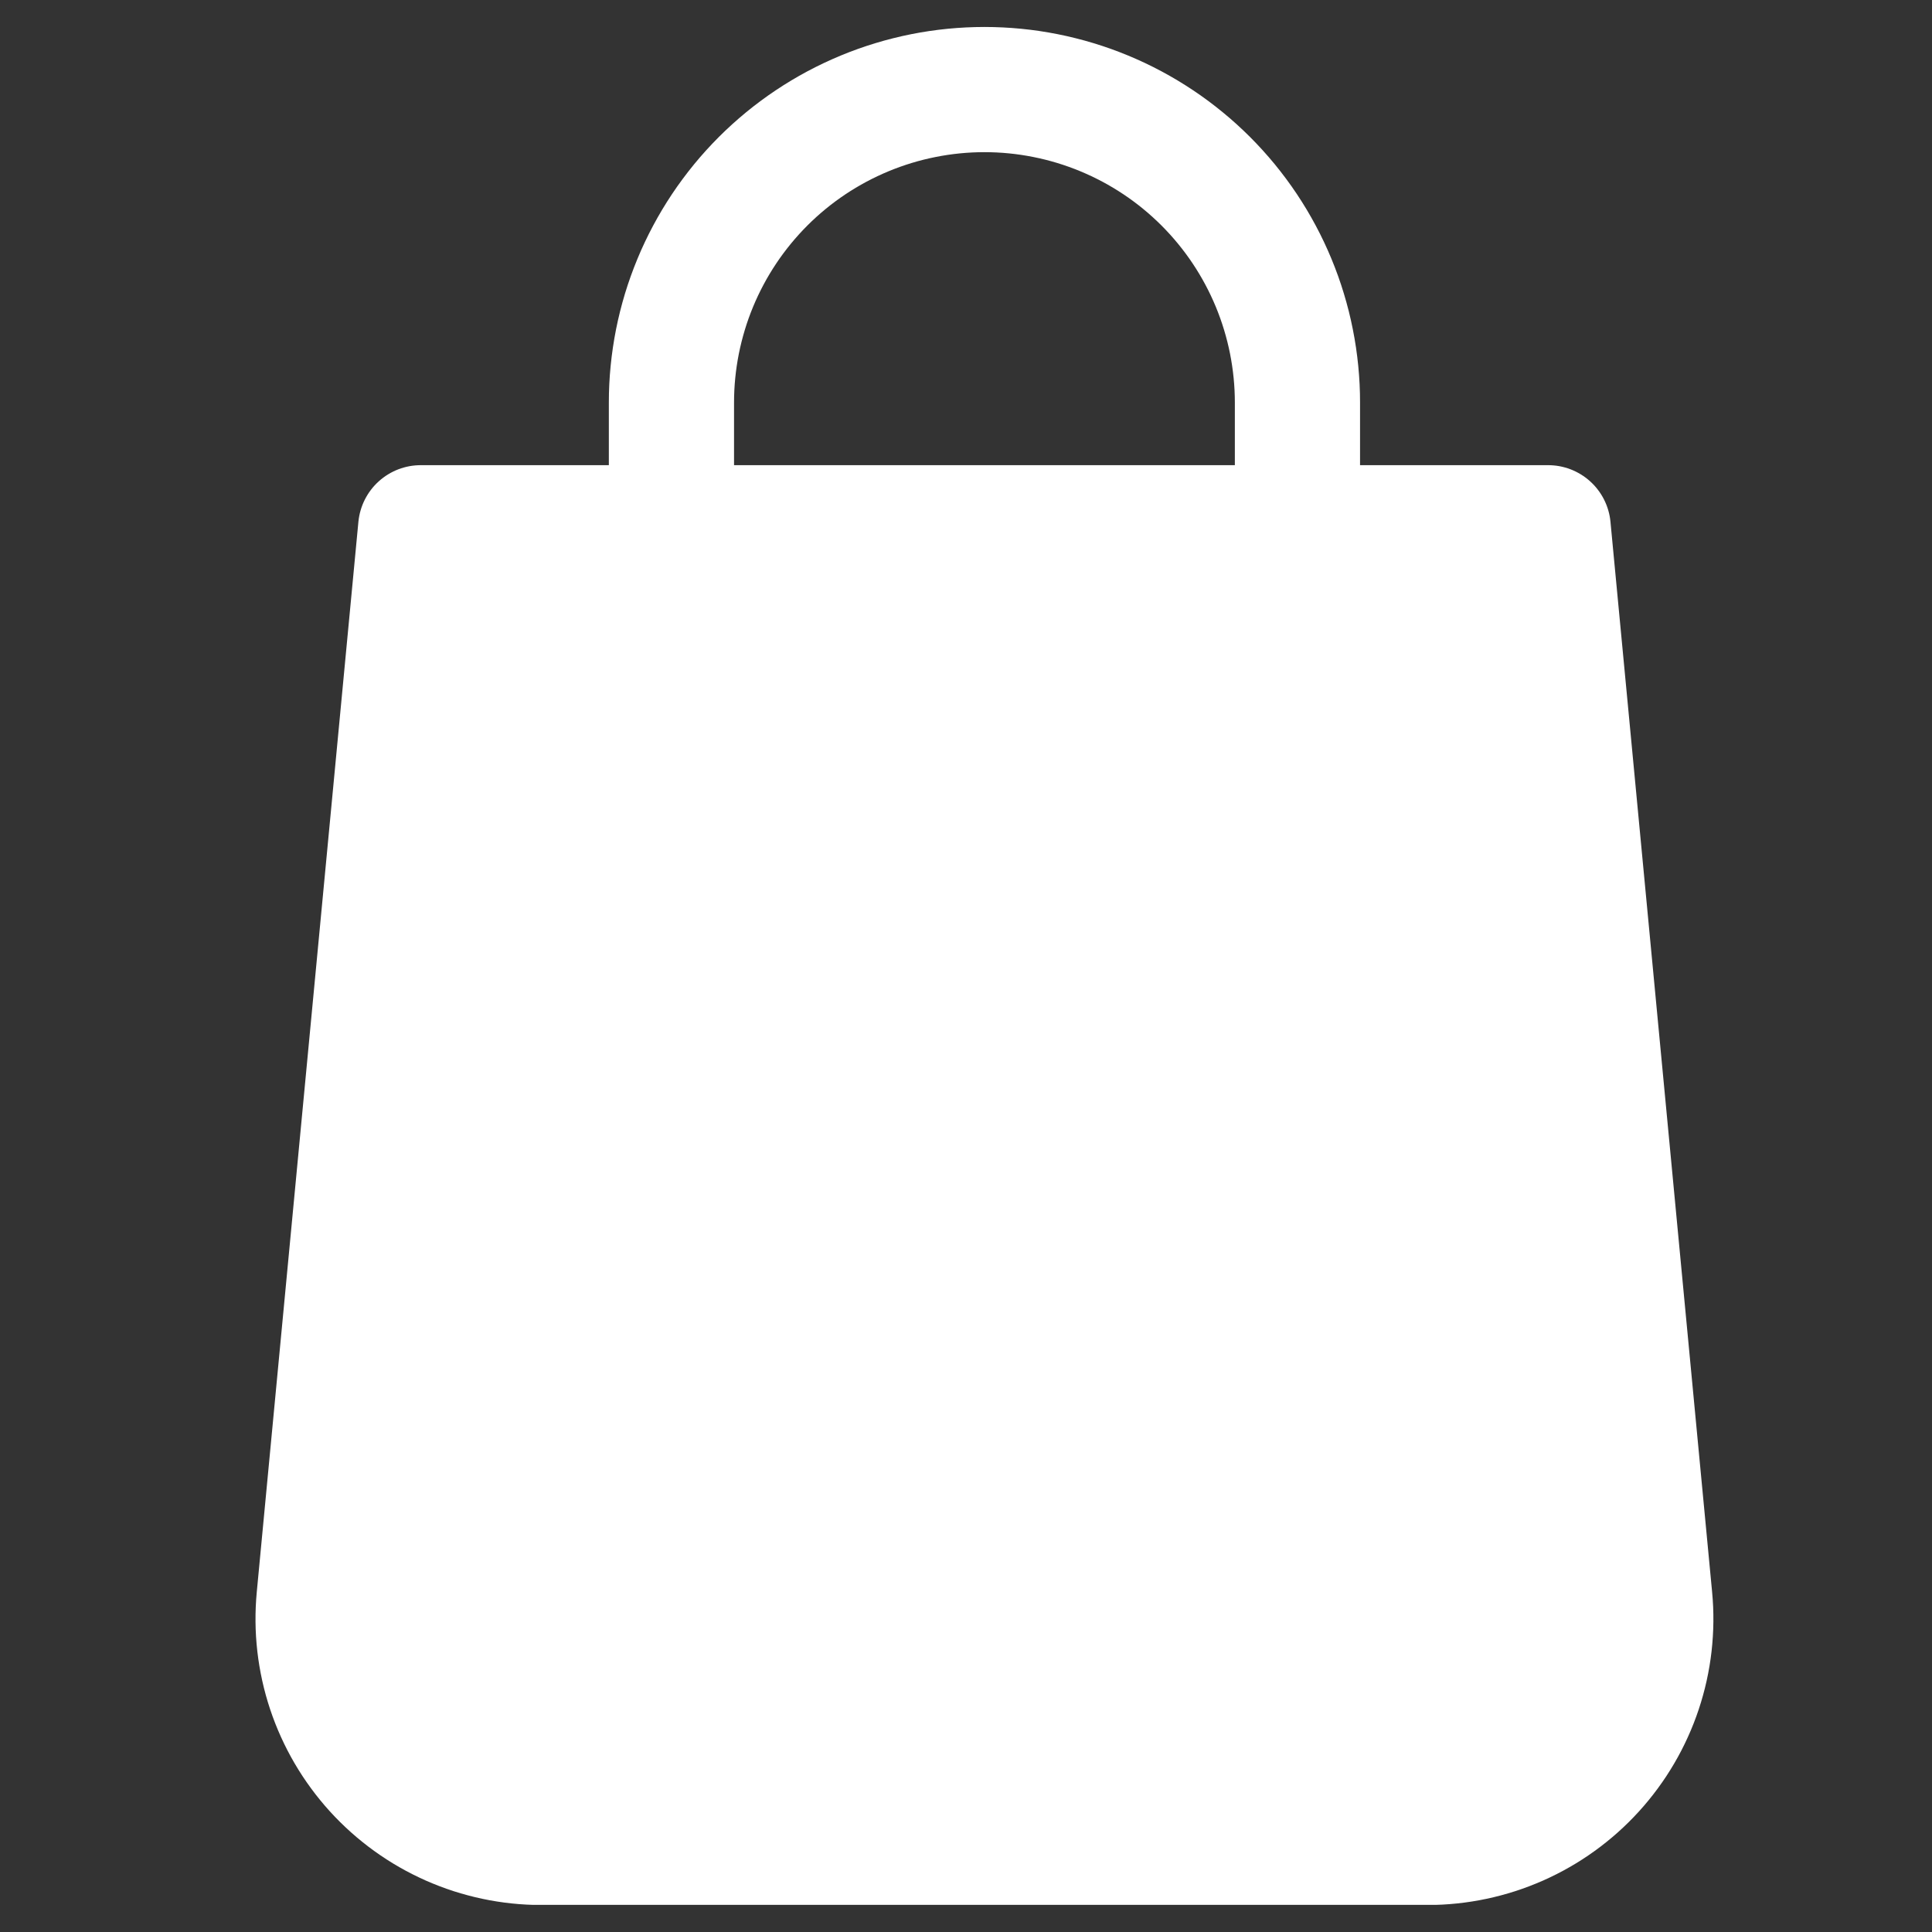 <?xml version="1.0" encoding="UTF-8"?> <svg xmlns="http://www.w3.org/2000/svg" xmlns:xlink="http://www.w3.org/1999/xlink" width="500" zoomAndPan="magnify" viewBox="0 0 375 375" height="500" preserveAspectRatio="xMidYMid meet" version="1.0"><rect x="0" y="0" width="375" height="375" fill="#333333" stroke="none"/><defs><clipPath id="dc739f9200"><path d="M 49 5.234 L 333 5.234 L 333 369.734 L 49 369.734 Z M 49 5.234 " clip-rule="nonzero"></path></clipPath></defs><g clip-path="url(#dc739f9200)"><path fill="#ffffff" d="M 312.586 101.227 C 312.512 100.48 312.371 99.75 312.16 99.031 C 311.949 98.312 311.676 97.617 311.336 96.949 C 310.996 96.281 310.602 95.648 310.145 95.055 C 309.688 94.461 309.184 93.91 308.625 93.41 C 308.07 92.91 307.473 92.465 306.832 92.074 C 306.191 91.684 305.523 91.352 304.824 91.086 C 304.121 90.82 303.402 90.621 302.668 90.484 C 301.93 90.352 301.188 90.289 300.438 90.289 L 263.984 90.289 L 263.984 78.141 C 263.984 76.945 263.957 75.754 263.898 74.562 C 263.84 73.371 263.75 72.184 263.633 70.996 C 263.516 69.809 263.371 68.625 263.195 67.441 C 263.02 66.262 262.816 65.086 262.582 63.918 C 262.352 62.746 262.09 61.582 261.801 60.426 C 261.508 59.27 261.191 58.117 260.844 56.977 C 260.5 55.836 260.125 54.703 259.723 53.578 C 259.32 52.457 258.891 51.344 258.434 50.242 C 257.977 49.137 257.496 48.047 256.984 46.969 C 256.477 45.891 255.938 44.824 255.375 43.773 C 254.812 42.723 254.227 41.684 253.613 40.66 C 253 39.637 252.359 38.629 251.699 37.637 C 251.035 36.645 250.348 35.668 249.637 34.711 C 248.926 33.754 248.191 32.812 247.438 31.891 C 246.68 30.969 245.898 30.062 245.098 29.18 C 244.297 28.297 243.477 27.434 242.633 26.59 C 241.789 25.746 240.922 24.922 240.039 24.121 C 239.156 23.32 238.254 22.543 237.328 21.785 C 236.406 21.027 235.469 20.293 234.508 19.582 C 233.551 18.871 232.574 18.184 231.582 17.523 C 230.59 16.859 229.582 16.223 228.559 15.609 C 227.535 14.996 226.5 14.406 225.445 13.844 C 224.395 13.281 223.328 12.746 222.25 12.234 C 221.172 11.727 220.082 11.242 218.98 10.785 C 217.875 10.328 216.766 9.898 215.641 9.496 C 214.516 9.094 213.383 8.723 212.242 8.375 C 211.102 8.027 209.953 7.711 208.793 7.422 C 207.637 7.129 206.473 6.867 205.305 6.637 C 204.133 6.402 202.957 6.199 201.777 6.023 C 200.598 5.848 199.414 5.703 198.227 5.586 C 197.039 5.469 195.848 5.383 194.656 5.324 C 193.465 5.266 192.273 5.234 191.078 5.234 C 189.887 5.234 188.695 5.266 187.504 5.324 C 186.312 5.383 185.121 5.469 183.934 5.586 C 182.746 5.703 181.562 5.848 180.383 6.023 C 179.203 6.199 178.027 6.402 176.855 6.637 C 175.688 6.867 174.523 7.129 173.367 7.422 C 172.207 7.711 171.059 8.027 169.918 8.375 C 168.773 8.723 167.641 9.094 166.52 9.496 C 165.395 9.898 164.281 10.328 163.18 10.785 C 162.078 11.242 160.988 11.727 159.91 12.234 C 158.832 12.746 157.766 13.281 156.711 13.844 C 155.66 14.406 154.621 14.996 153.598 15.609 C 152.574 16.223 151.566 16.859 150.574 17.523 C 149.586 18.184 148.609 18.871 147.652 19.582 C 146.691 20.293 145.75 21.027 144.828 21.785 C 143.906 22.543 143.004 23.32 142.121 24.121 C 141.234 24.922 140.371 25.746 139.527 26.59 C 138.684 27.434 137.863 28.297 137.062 29.18 C 136.258 30.062 135.48 30.969 134.723 31.891 C 133.969 32.812 133.234 33.754 132.523 34.711 C 131.812 35.668 131.125 36.645 130.461 37.637 C 129.801 38.629 129.16 39.637 128.547 40.66 C 127.934 41.684 127.348 42.723 126.785 43.773 C 126.223 44.824 125.684 45.891 125.176 46.969 C 124.664 48.047 124.18 49.137 123.727 50.242 C 123.27 51.344 122.84 52.457 122.438 53.578 C 122.035 54.703 121.66 55.836 121.312 56.977 C 120.969 58.117 120.648 59.27 120.359 60.426 C 120.07 61.582 119.809 62.746 119.574 63.918 C 119.344 65.086 119.141 66.262 118.965 67.441 C 118.789 68.625 118.645 69.809 118.527 70.996 C 118.41 72.184 118.32 73.371 118.262 74.562 C 118.203 75.754 118.176 76.945 118.176 78.141 L 118.176 90.289 L 81.723 90.289 C 80.973 90.289 80.23 90.352 79.492 90.484 C 78.758 90.621 78.039 90.82 77.336 91.086 C 76.637 91.352 75.969 91.684 75.328 92.074 C 74.688 92.465 74.09 92.91 73.535 93.41 C 72.977 93.91 72.469 94.461 72.016 95.055 C 71.559 95.648 71.164 96.281 70.824 96.949 C 70.484 97.617 70.211 98.312 70 99.031 C 69.789 99.75 69.648 100.48 69.57 101.227 L 49.84 309.004 C 49.75 309.965 49.684 310.926 49.641 311.887 C 49.602 312.848 49.586 313.812 49.594 314.773 C 49.602 315.738 49.637 316.699 49.695 317.66 C 49.758 318.621 49.84 319.582 49.949 320.539 C 50.059 321.496 50.191 322.449 50.352 323.398 C 50.512 324.348 50.695 325.293 50.902 326.234 C 51.109 327.176 51.344 328.109 51.598 329.039 C 51.855 329.965 52.137 330.887 52.441 331.801 C 52.746 332.715 53.074 333.621 53.426 334.516 C 53.777 335.414 54.152 336.301 54.551 337.176 C 54.949 338.055 55.367 338.922 55.812 339.777 C 56.254 340.633 56.719 341.473 57.207 342.305 C 57.695 343.137 58.203 343.953 58.73 344.758 C 59.262 345.562 59.812 346.355 60.383 347.129 C 60.953 347.906 61.543 348.668 62.152 349.41 C 62.762 350.156 63.391 350.887 64.039 351.598 C 64.688 352.312 65.355 353.008 66.039 353.684 C 66.723 354.363 67.426 355.02 68.145 355.664 C 68.859 356.305 69.598 356.926 70.348 357.527 C 71.098 358.133 71.863 358.715 72.645 359.277 C 73.426 359.84 74.223 360.383 75.031 360.906 C 75.84 361.43 76.664 361.93 77.5 362.406 C 78.336 362.887 79.184 363.344 80.043 363.777 C 80.902 364.211 81.773 364.625 82.652 365.016 C 83.535 365.402 84.422 365.77 85.324 366.113 C 86.223 366.457 87.133 366.777 88.047 367.074 C 88.965 367.367 89.887 367.641 90.82 367.887 C 91.75 368.137 92.688 368.359 93.629 368.559 C 94.57 368.758 95.52 368.934 96.469 369.082 C 97.422 369.234 98.375 369.359 99.332 369.457 C 100.293 369.559 101.25 369.633 102.215 369.684 C 103.176 369.734 104.137 369.758 105.102 369.758 L 277.059 369.758 C 278.023 369.758 278.984 369.734 279.945 369.684 C 280.906 369.633 281.867 369.559 282.824 369.457 C 283.785 369.359 284.738 369.234 285.691 369.082 C 286.641 368.934 287.59 368.758 288.531 368.559 C 289.473 368.359 290.41 368.137 291.34 367.887 C 292.27 367.641 293.195 367.367 294.109 367.074 C 295.027 366.777 295.938 366.457 296.836 366.113 C 297.734 365.77 298.625 365.402 299.508 365.016 C 300.387 364.625 301.258 364.211 302.117 363.777 C 302.977 363.344 303.824 362.887 304.66 362.406 C 305.496 361.93 306.316 361.43 307.129 360.906 C 307.938 360.383 308.734 359.84 309.516 359.277 C 310.297 358.715 311.062 358.133 311.812 357.527 C 312.562 356.926 313.297 356.305 314.016 355.664 C 314.734 355.02 315.438 354.363 316.121 353.684 C 316.805 353.004 317.473 352.312 318.121 351.598 C 318.77 350.887 319.398 350.156 320.008 349.41 C 320.617 348.668 321.207 347.906 321.777 347.129 C 322.348 346.355 322.898 345.562 323.43 344.758 C 323.957 343.953 324.465 343.137 324.953 342.305 C 325.441 341.473 325.906 340.633 326.348 339.777 C 326.789 338.922 327.211 338.055 327.609 337.176 C 328.008 336.301 328.383 335.414 328.734 334.516 C 329.086 333.621 329.414 332.715 329.719 331.801 C 330.023 330.887 330.305 329.965 330.559 329.039 C 330.816 328.109 331.051 327.176 331.258 326.234 C 331.465 325.293 331.648 324.348 331.809 323.398 C 331.965 322.449 332.102 321.496 332.211 320.539 C 332.32 319.582 332.402 318.621 332.461 317.66 C 332.523 316.699 332.555 315.738 332.566 314.773 C 332.574 313.812 332.559 312.848 332.52 311.887 C 332.477 310.926 332.41 309.965 332.32 309.004 Z M 142.477 78.141 C 142.477 76.547 142.555 74.961 142.711 73.375 C 142.867 71.793 143.102 70.219 143.41 68.656 C 143.723 67.098 144.109 65.555 144.57 64.031 C 145.031 62.508 145.566 61.012 146.176 59.539 C 146.785 58.07 147.465 56.633 148.215 55.23 C 148.965 53.824 149.785 52.461 150.668 51.137 C 151.551 49.812 152.5 48.539 153.508 47.309 C 154.52 46.078 155.586 44.898 156.711 43.773 C 157.836 42.648 159.016 41.578 160.246 40.57 C 161.477 39.559 162.754 38.613 164.078 37.727 C 165.402 36.844 166.766 36.027 168.168 35.277 C 169.574 34.527 171.008 33.848 172.48 33.238 C 173.949 32.629 175.449 32.094 176.973 31.629 C 178.496 31.168 180.035 30.781 181.598 30.473 C 183.16 30.16 184.73 29.926 186.316 29.77 C 187.898 29.613 189.488 29.535 191.078 29.535 C 192.672 29.535 194.258 29.613 195.844 29.77 C 197.43 29.926 199 30.16 200.562 30.473 C 202.121 30.781 203.664 31.168 205.188 31.629 C 206.711 32.094 208.207 32.629 209.68 33.238 C 211.148 33.848 212.586 34.527 213.992 35.277 C 215.395 36.027 216.758 36.844 218.082 37.727 C 219.406 38.613 220.684 39.559 221.914 40.57 C 223.145 41.578 224.32 42.648 225.449 43.773 C 226.574 44.898 227.641 46.078 228.652 47.309 C 229.66 48.539 230.609 49.812 231.492 51.137 C 232.375 52.461 233.195 53.824 233.945 55.23 C 234.695 56.633 235.375 58.07 235.984 59.539 C 236.594 61.012 237.129 62.508 237.59 64.031 C 238.051 65.555 238.438 67.098 238.75 68.656 C 239.059 70.219 239.293 71.793 239.449 73.375 C 239.605 74.961 239.684 76.547 239.684 78.141 L 239.684 90.289 L 142.477 90.289 Z M 142.477 78.141 " fill-opacity="1" fill-rule="nonzero"></path></g></svg> 